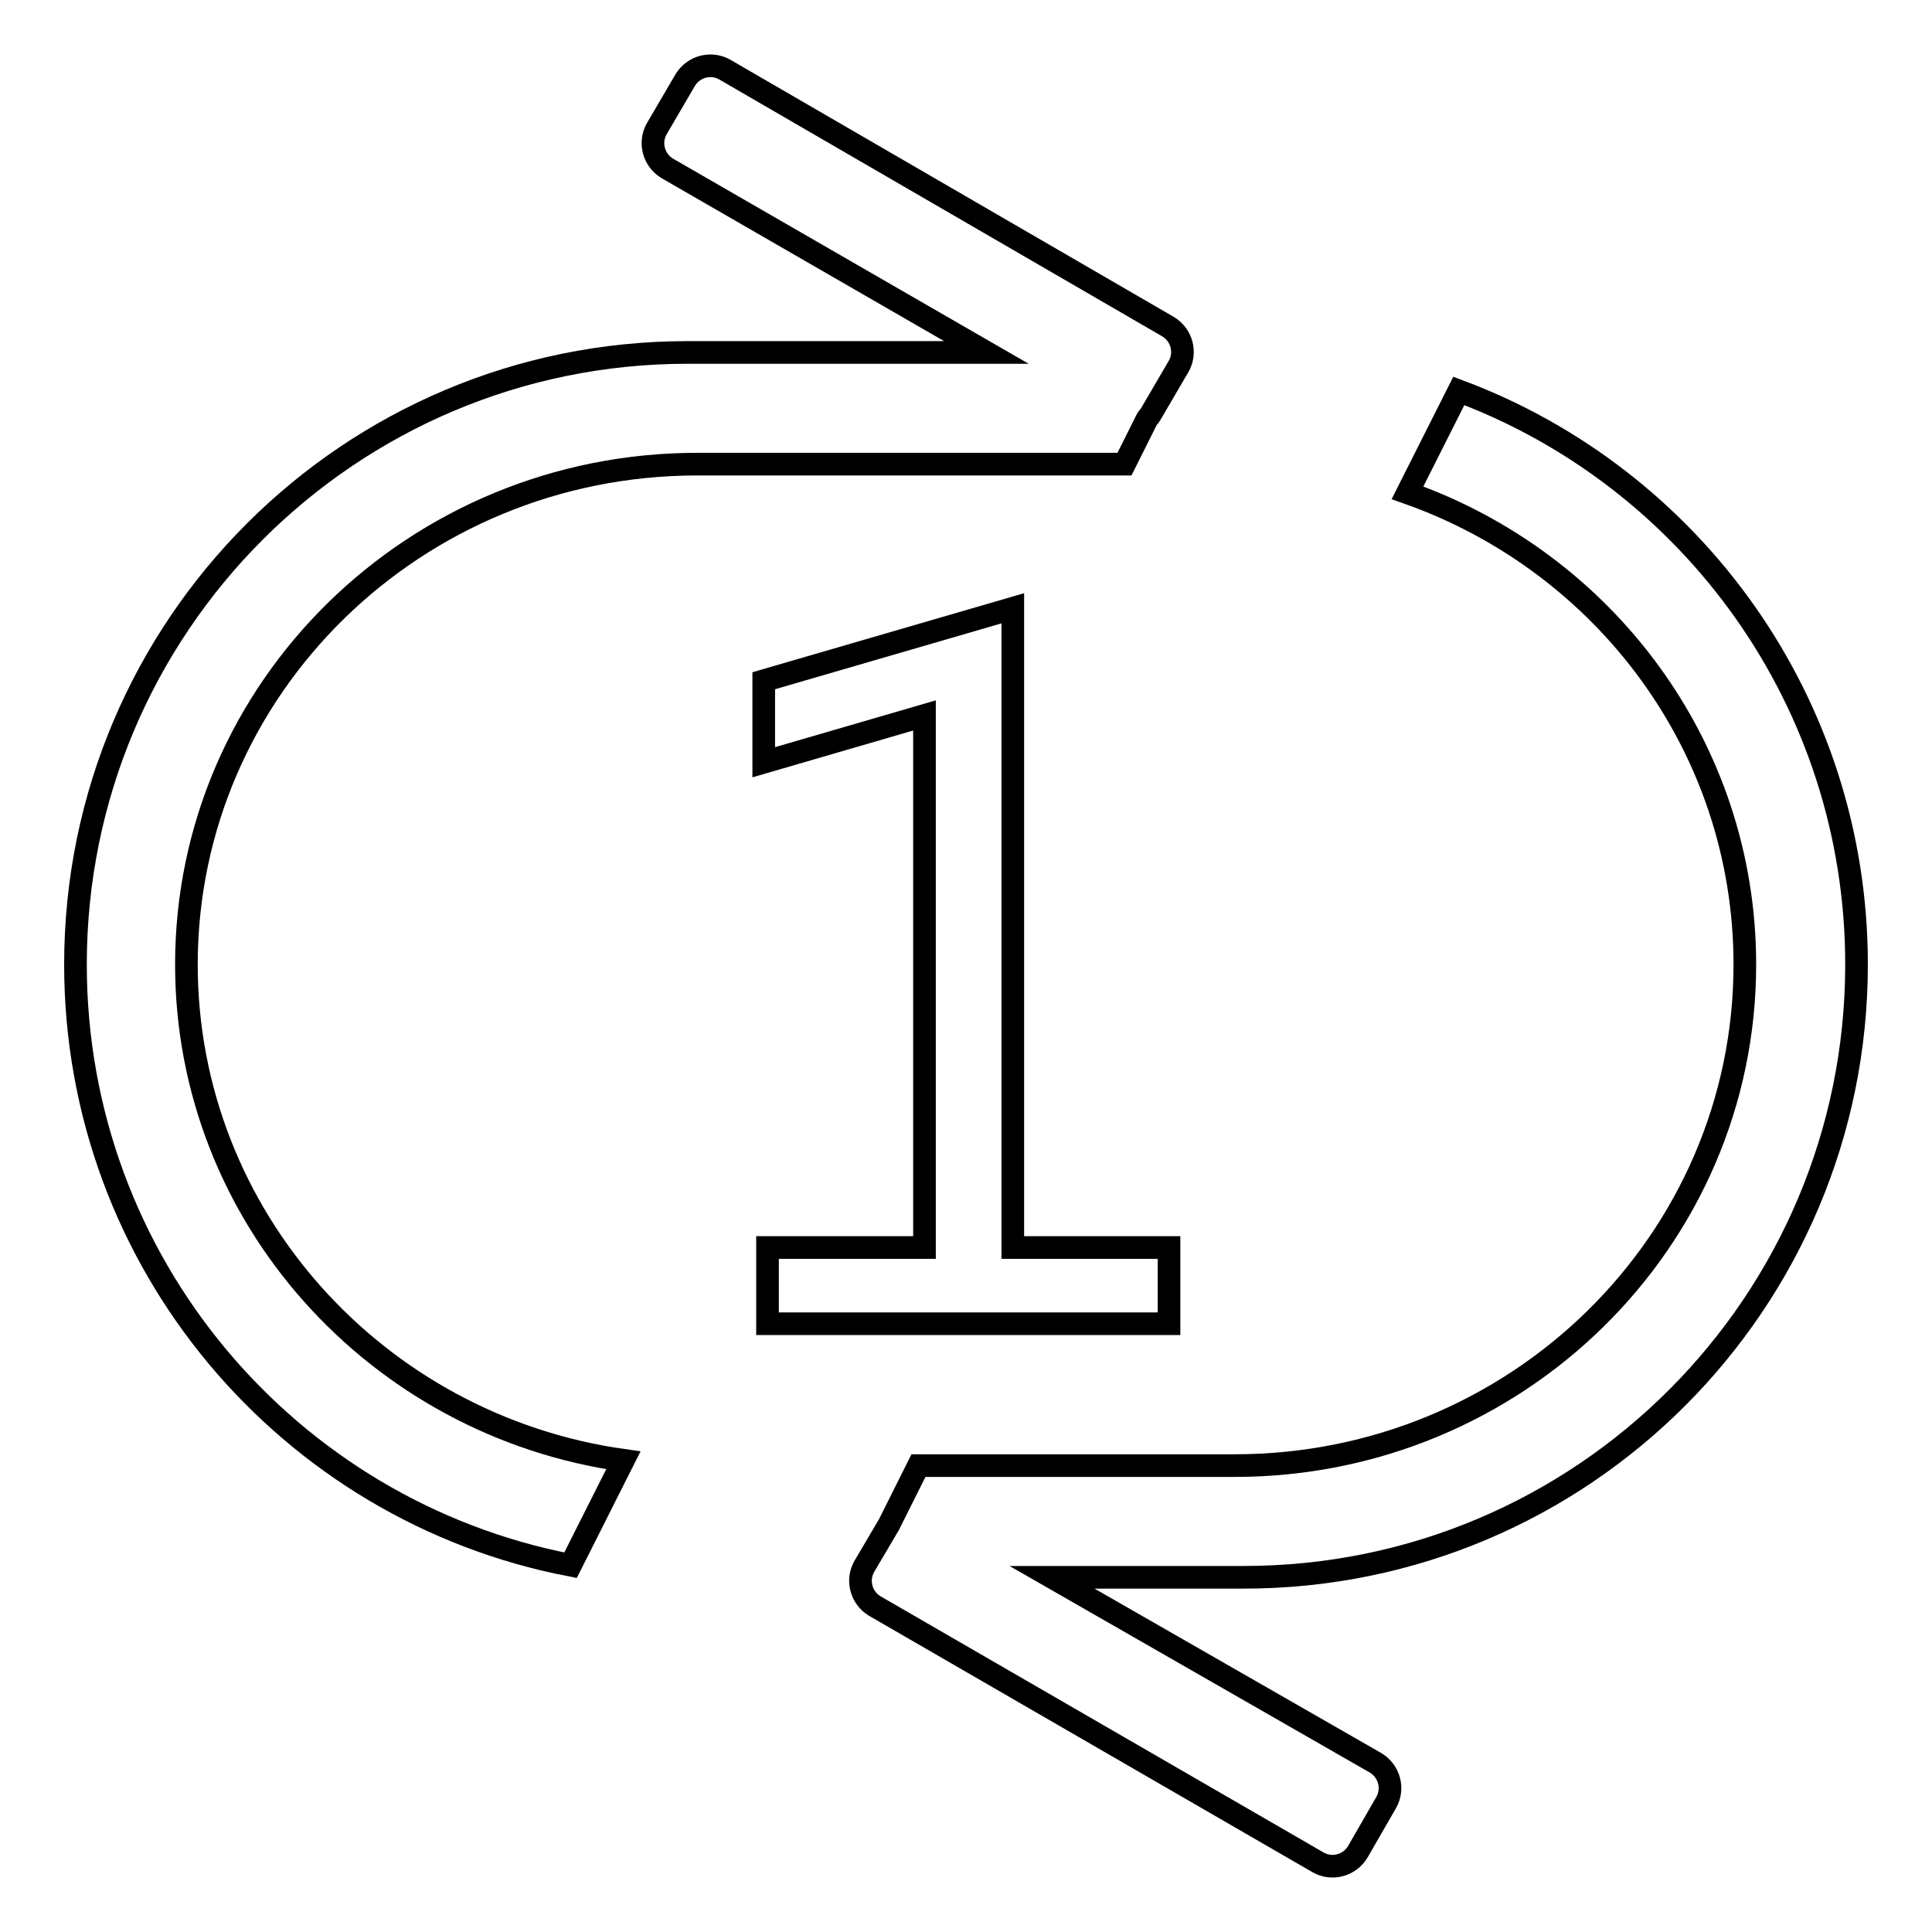 <?xml version="1.0" encoding="utf-8"?>
<!-- Svg Vector Icons : http://www.onlinewebfonts.com/icon -->
<!DOCTYPE svg PUBLIC "-//W3C//DTD SVG 1.1//EN" "http://www.w3.org/Graphics/SVG/1.1/DTD/svg11.dtd">
<svg version="1.1" xmlns="http://www.w3.org/2000/svg" xmlns:xlink="http://www.w3.org/1999/xlink" x="0px" y="0px" viewBox="0 0 256 256" enable-background="new 0 0 256 256" xml:space="preserve">
<g><g><path stroke-width="3" fill-opacity="0" stroke="#000000"  d="M92.4,61.5H149l3-6c0.1-0.2,0.3-0.3,0.4-0.5l3.8-6.5c1-1.8,0.4-4.1-1.4-5.2L96,9.2c-1.8-1-4.1-0.4-5.2,1.4L87,17.1c-1,1.8-0.4,4.1,1.4,5.2l42.3,24.4H91.1C46.3,46.7,10,83,10,127.8c0,39.5,28.2,72.4,65.6,79.6l7-13.9c-32.7-4.6-57.9-32.3-57.9-65.7C24.7,91.2,55,61.5,92.4,61.5z"/><path stroke-width="3" fill-opacity="0" stroke="#000000"  d="M246,127.8c0-34.8-21.9-64.5-52.7-76l-6.8,13.5c26.1,9.2,44.7,33.7,44.7,62.5c0,36.7-30.3,66.4-67.6,66.4h-41.9l-3.9,7.8l-3.3,5.6c-1,1.8-0.4,4.1,1.4,5.2l58.8,34c1.8,1,4.1,0.4,5.2-1.4l3.8-6.6c1-1.8,0.4-4.1-1.4-5.2L139.4,209h25.4C209.7,209,246,172.6,246,127.8z"/><path stroke-width="3" fill-opacity="0" stroke="#000000"  d="M101.7,165.3v10.1h53.2v-10.1h-20.7V80.6l-33,9.6V101l21.3-6.2v70.5L101.7,165.3L101.7,165.3z"/></g></g>
</svg>